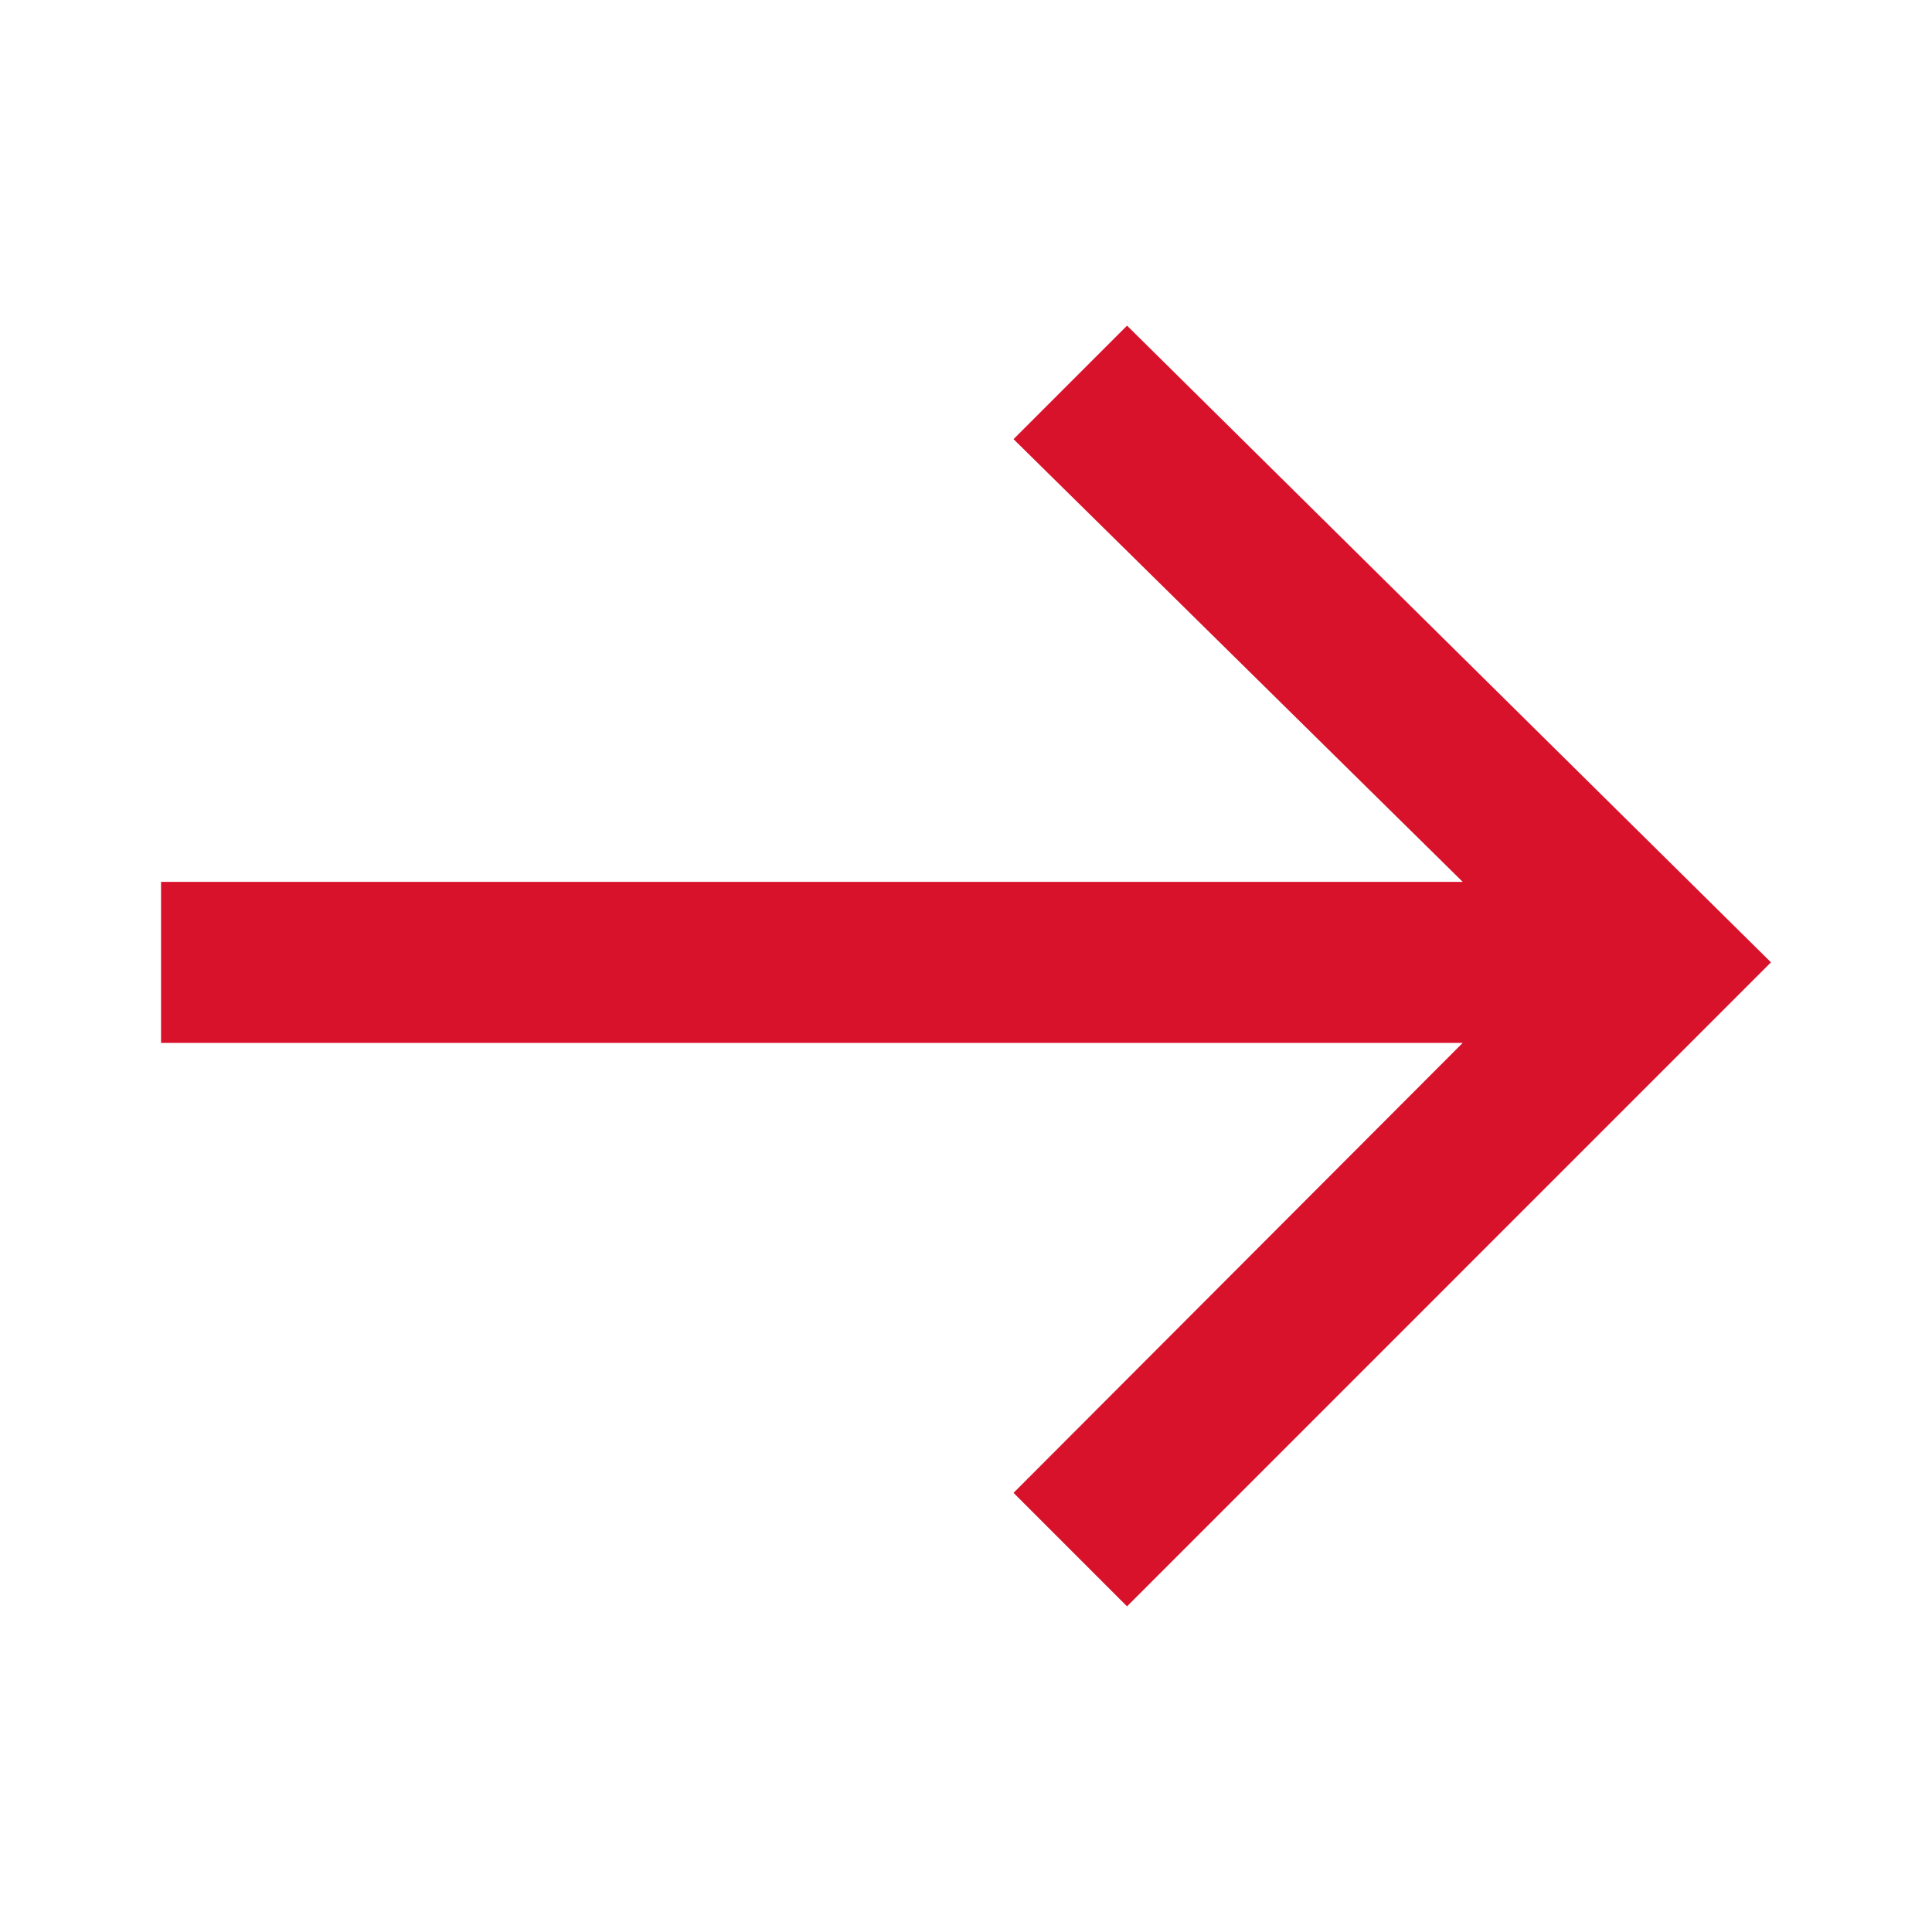 <svg width="20" height="20" viewBox="0 0 20 20" fill="none" xmlns="http://www.w3.org/2000/svg">
<path d="M10.492 4.546L15.142 9.129L1.667 9.129L1.667 10.796L15.142 10.796L10.492 15.454L11.667 16.629L18.333 9.962L11.667 3.371L10.492 4.546Z" fill="#D8122B"/>
</svg>
